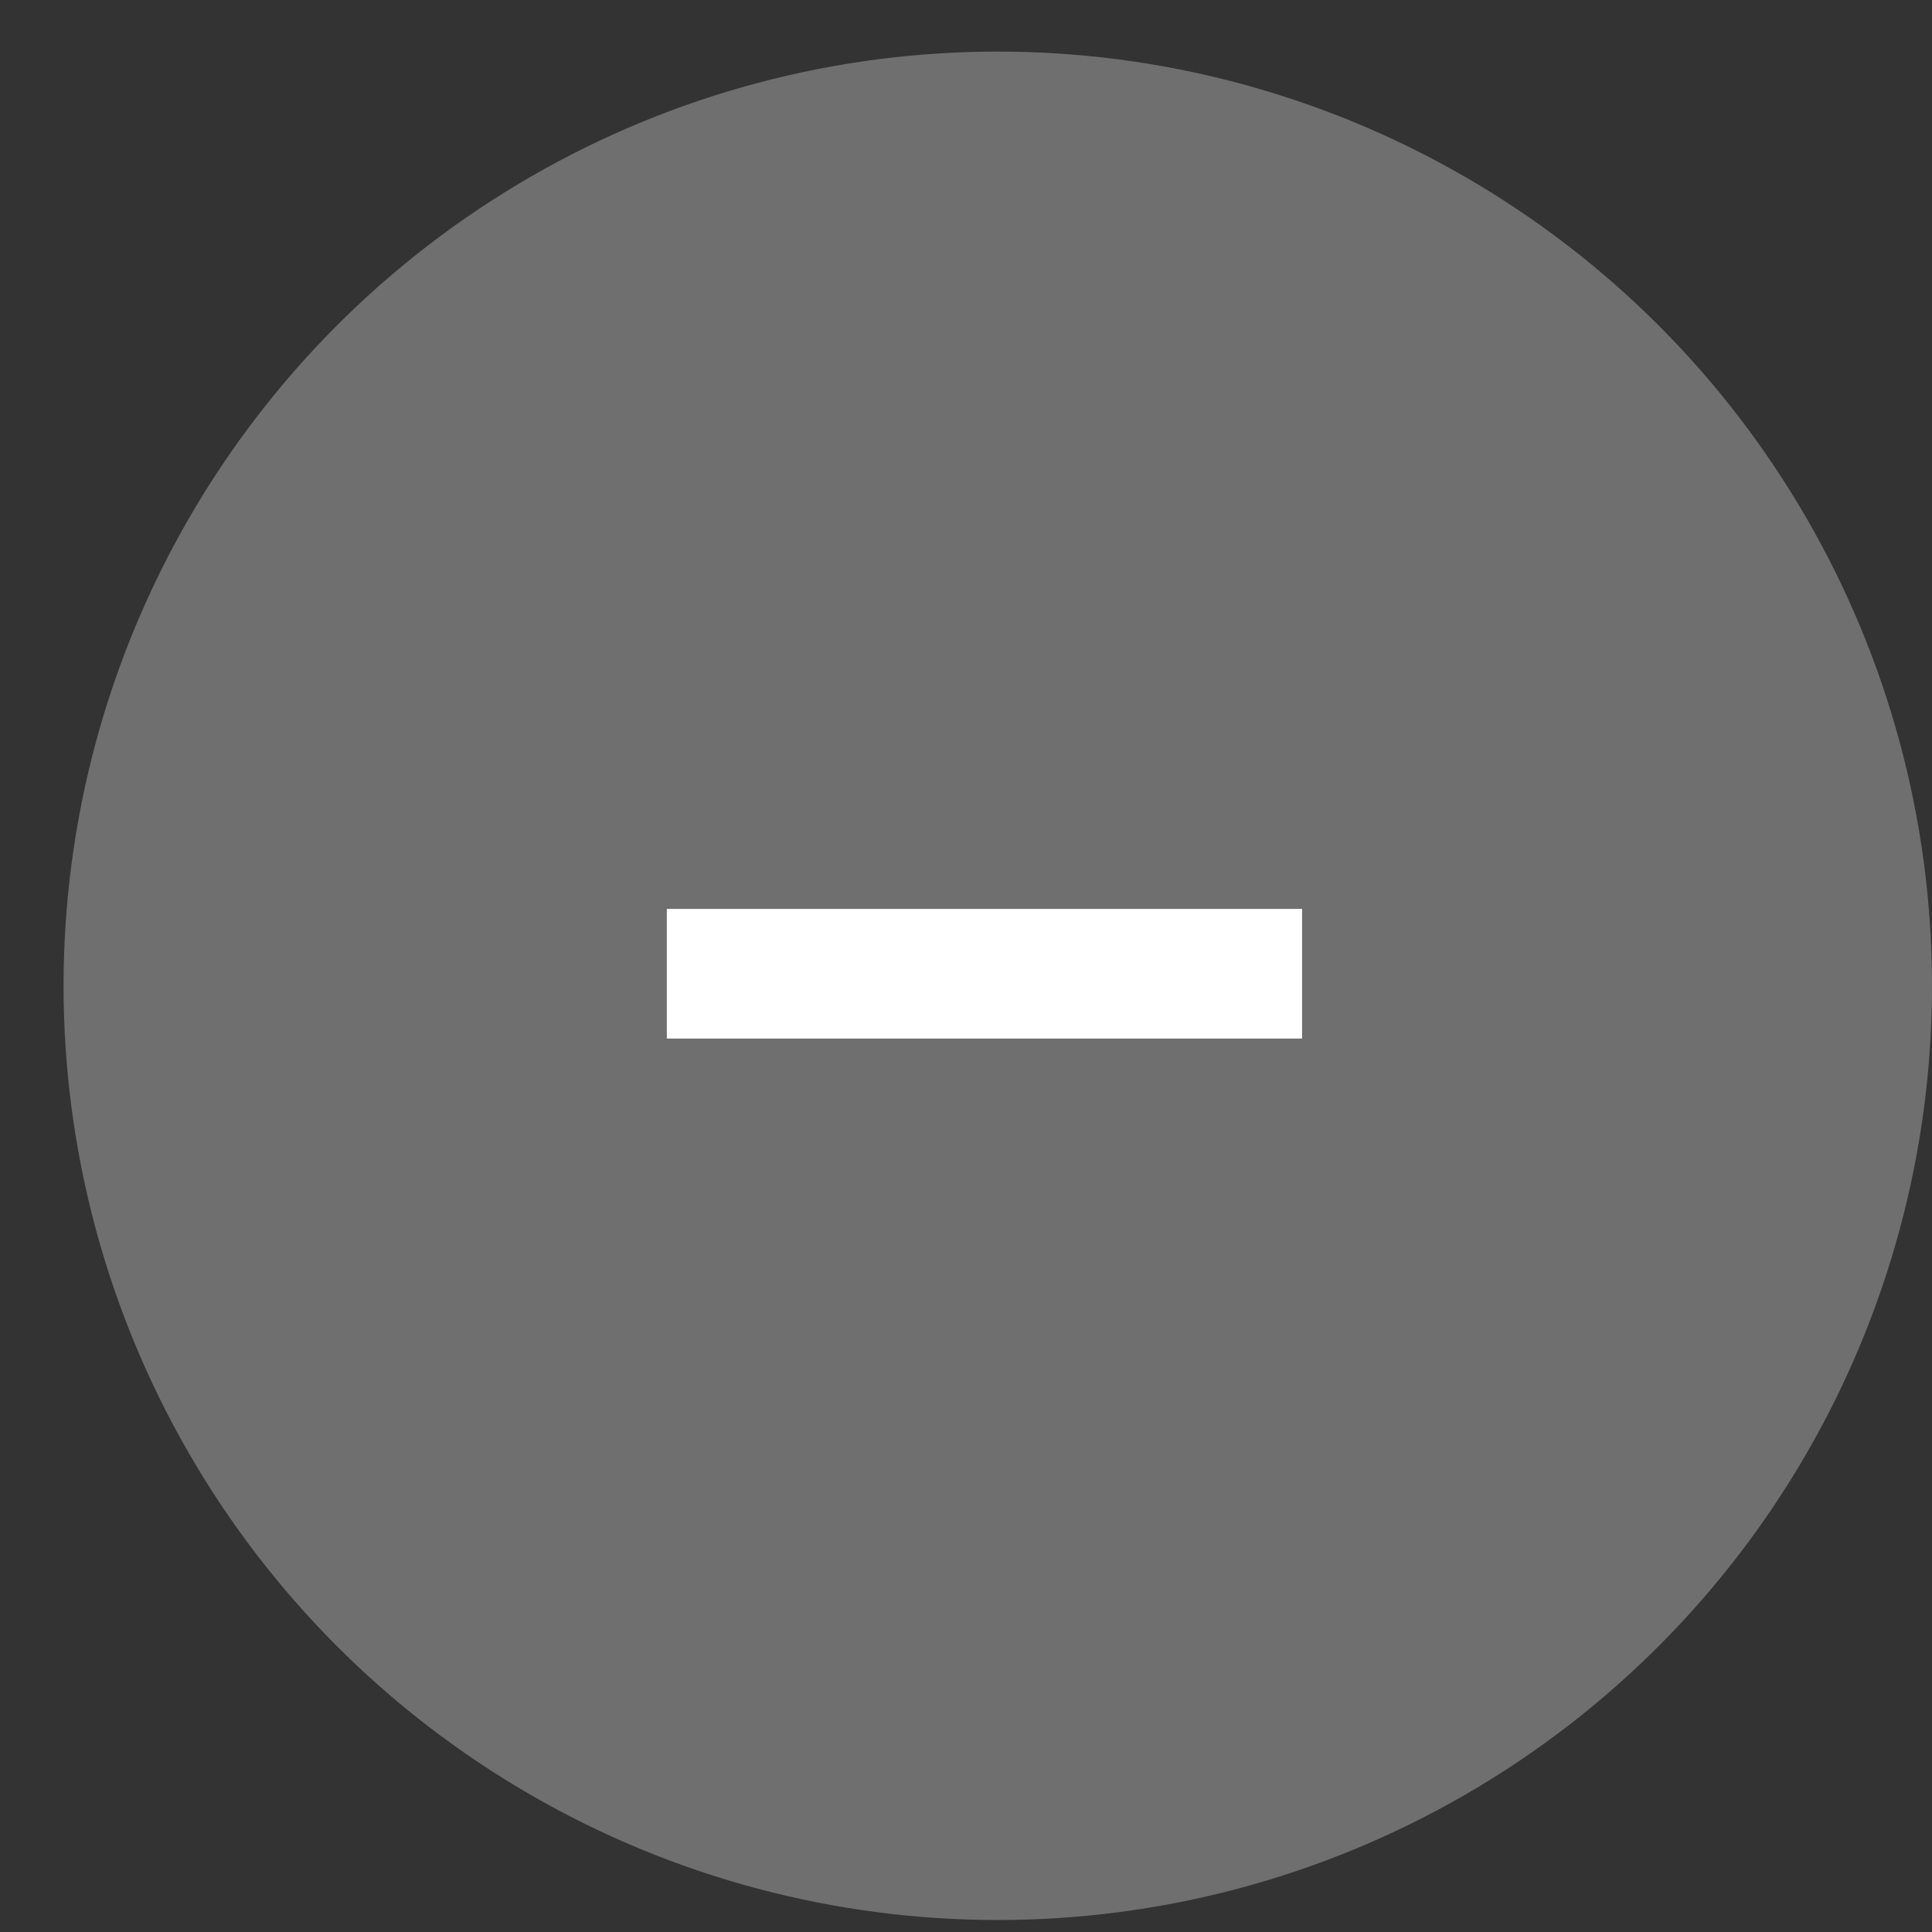 <svg width="20" height="20" viewBox="0 0 20 20" fill="none" xmlns="http://www.w3.org/2000/svg">
<rect x="0" y="0" width="20" height="20" fill="#333333" stroke="none"/>
<circle cx="10.329" cy="10.205" r="9.671" fill="#6F6F6F"/>
<path d="M6.903 10.751V9.409H13.479V10.751H6.903Z" fill="white"/>
</svg>
